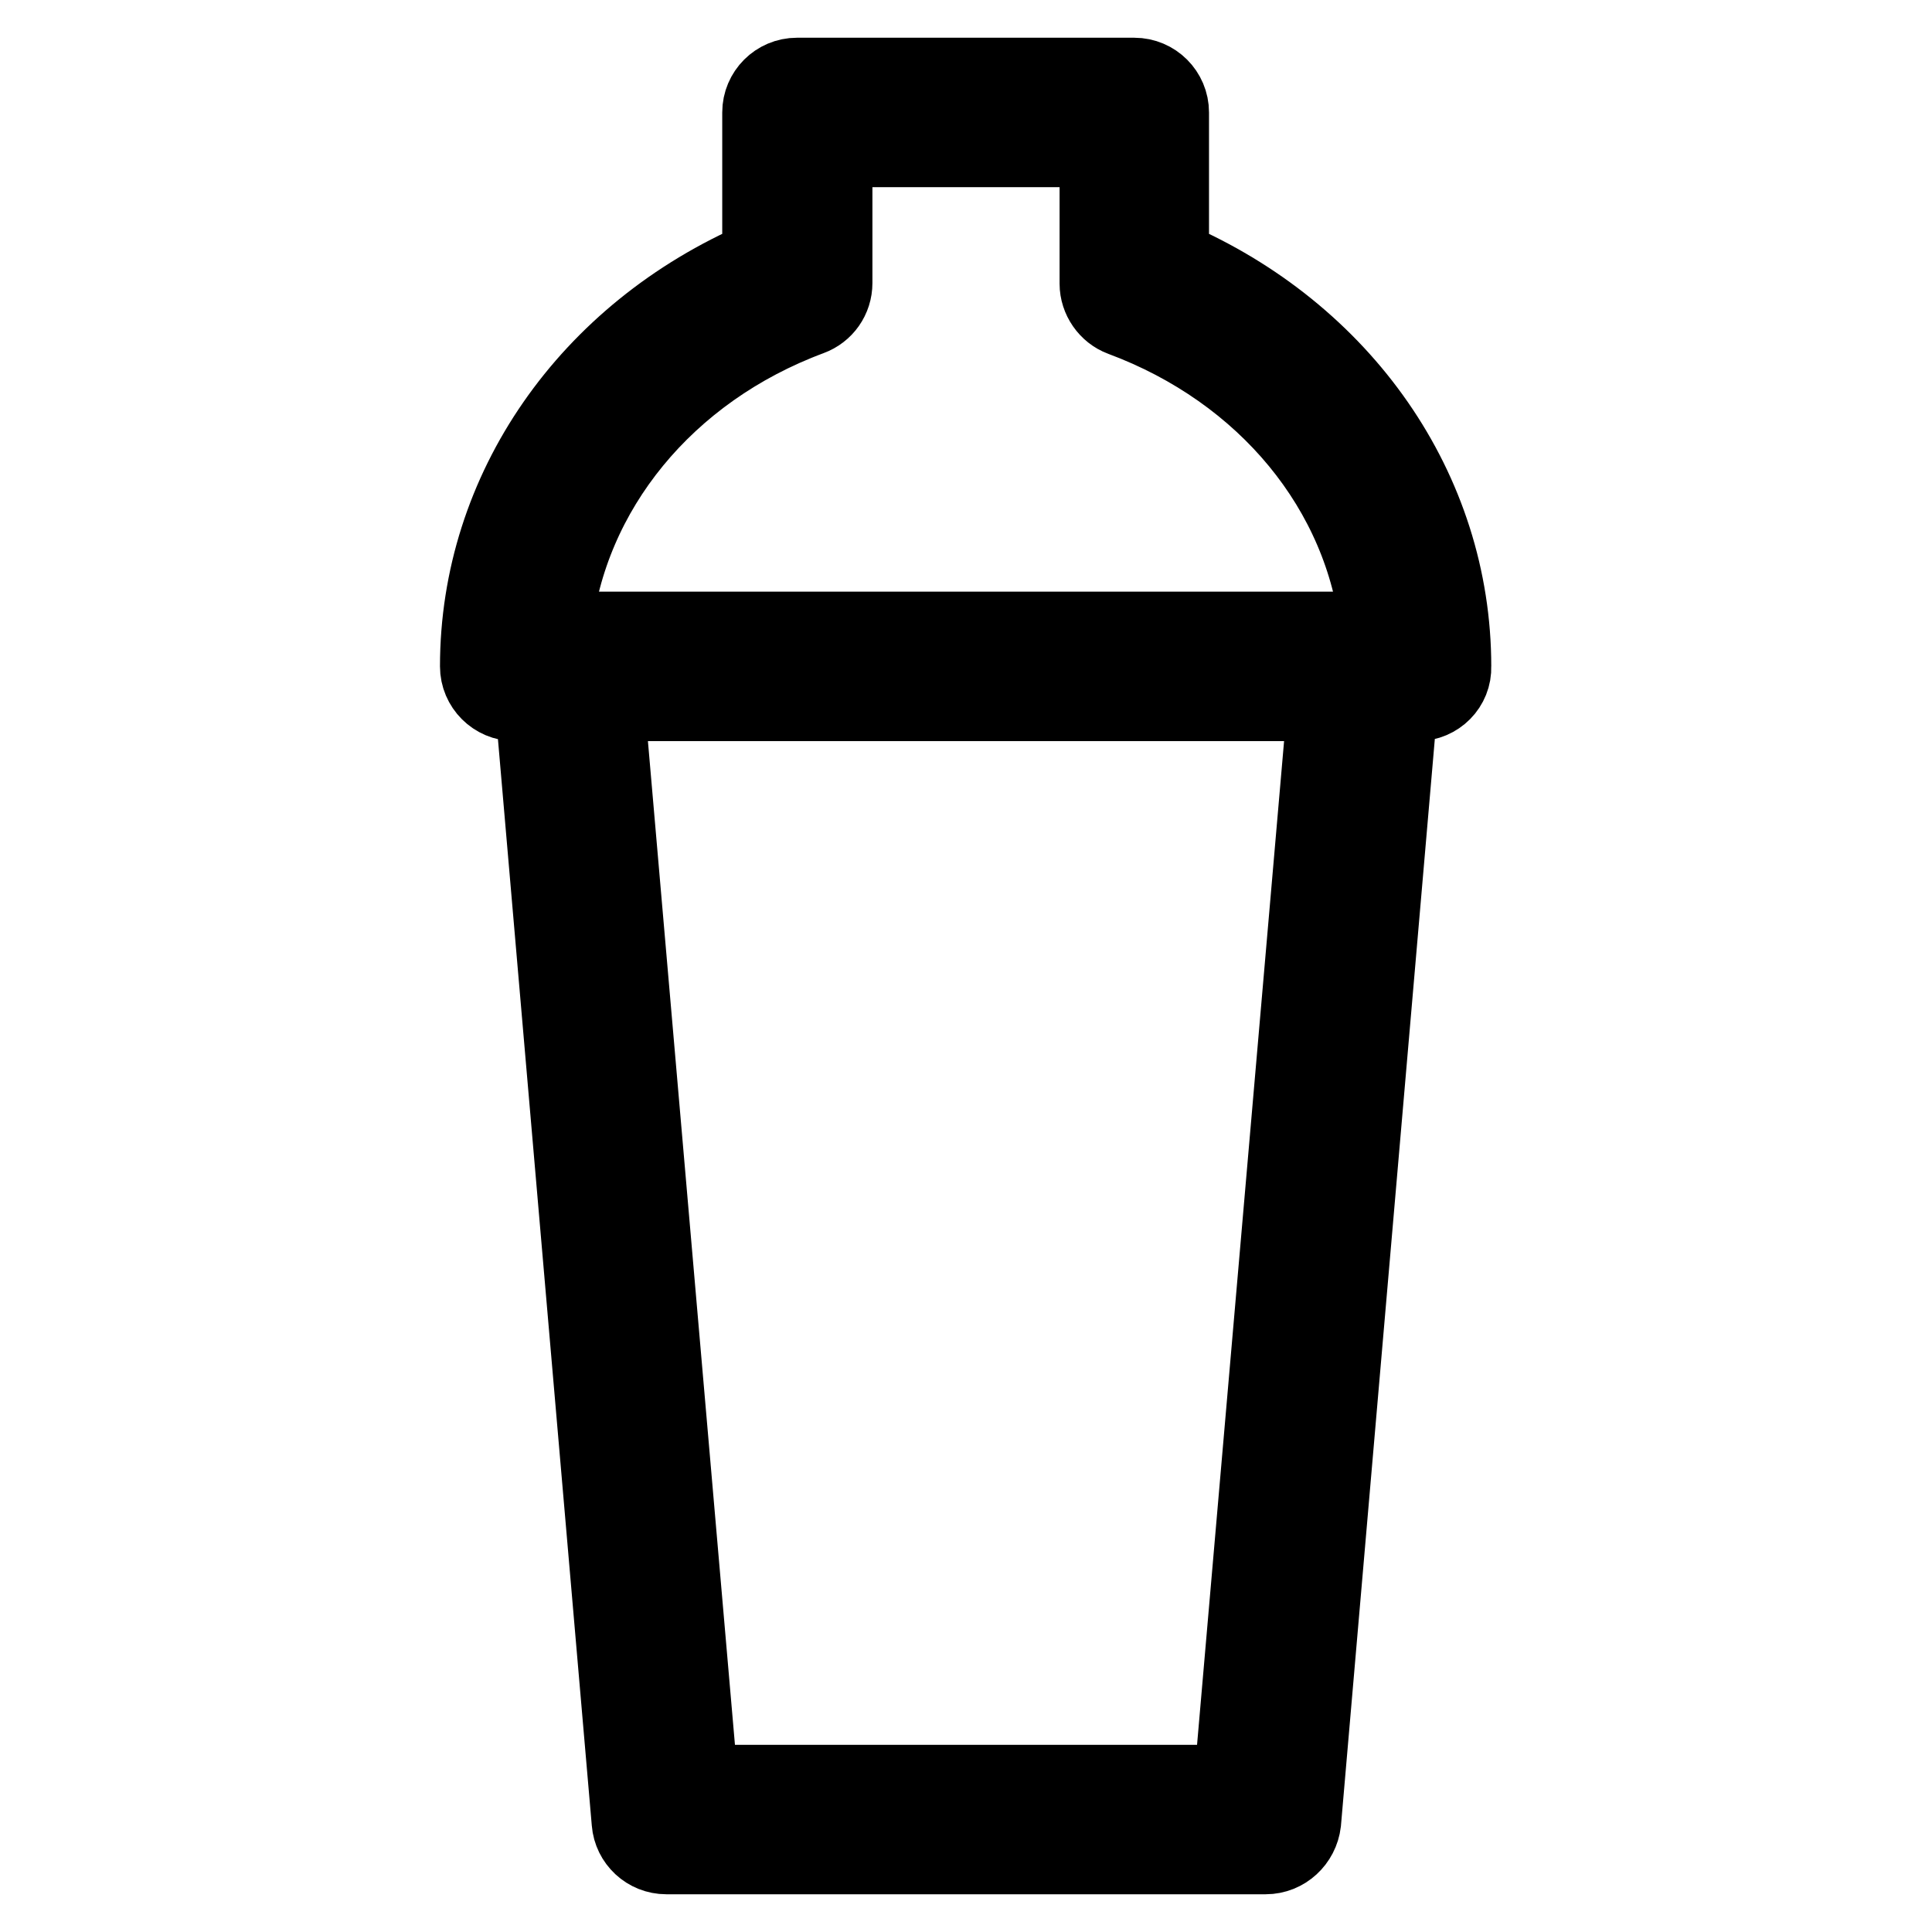 <?xml version="1.0" encoding="utf-8"?>
<!-- Svg Vector Icons : http://www.onlinewebfonts.com/icon -->
<!DOCTYPE svg PUBLIC "-//W3C//DTD SVG 1.1//EN" "http://www.w3.org/Graphics/SVG/1.1/DTD/svg11.dtd">
<svg version="1.1" xmlns="http://www.w3.org/2000/svg" xmlns:xlink="http://www.w3.org/1999/xlink" x="0px" y="0px" viewBox="0 0 256 256" enable-background="new 0 0 256 256" xml:space="preserve">
<g> <path stroke-width="10" fill-opacity="0" stroke="#000000"  d="M167.7,246H88.3c-2.6,0-4.7-2-4.9-4.5L70.2,88.7c-0.2-2.7,1.8-5.1,4.5-5.3c0.1,0,0.3,0,0.4,0h105.9 c2.7,0,4.9,2.2,4.9,4.9c0,0.1,0,0.3,0,0.4l-13.2,152.8C172.4,244,170.3,246,167.7,246z M92.8,236.2h70.4l12.4-143H80.4L92.8,236.2z  M187.8,93.2H68.2c-2.7,0-4.9-2.2-4.9-4.9l0,0c0-23.4,14.6-44.3,37.4-54.1V14.9c0-2.7,2.2-4.9,4.9-4.9l0,0h44.7 c2.7,0,4.9,2.2,4.9,4.9v19.3c22.8,9.8,37.4,30.7,37.4,54.1C192.7,91,190.5,93.2,187.8,93.2z M73.4,83.4h109.2 c-2-18.3-14.9-34.1-34-41.2c-1.9-0.7-3.2-2.6-3.2-4.6V19.8h-34.8v17.7c0,2.1-1.3,3.9-3.2,4.6C88.3,49.2,75.4,65.1,73.4,83.4z"/></g>
</svg>